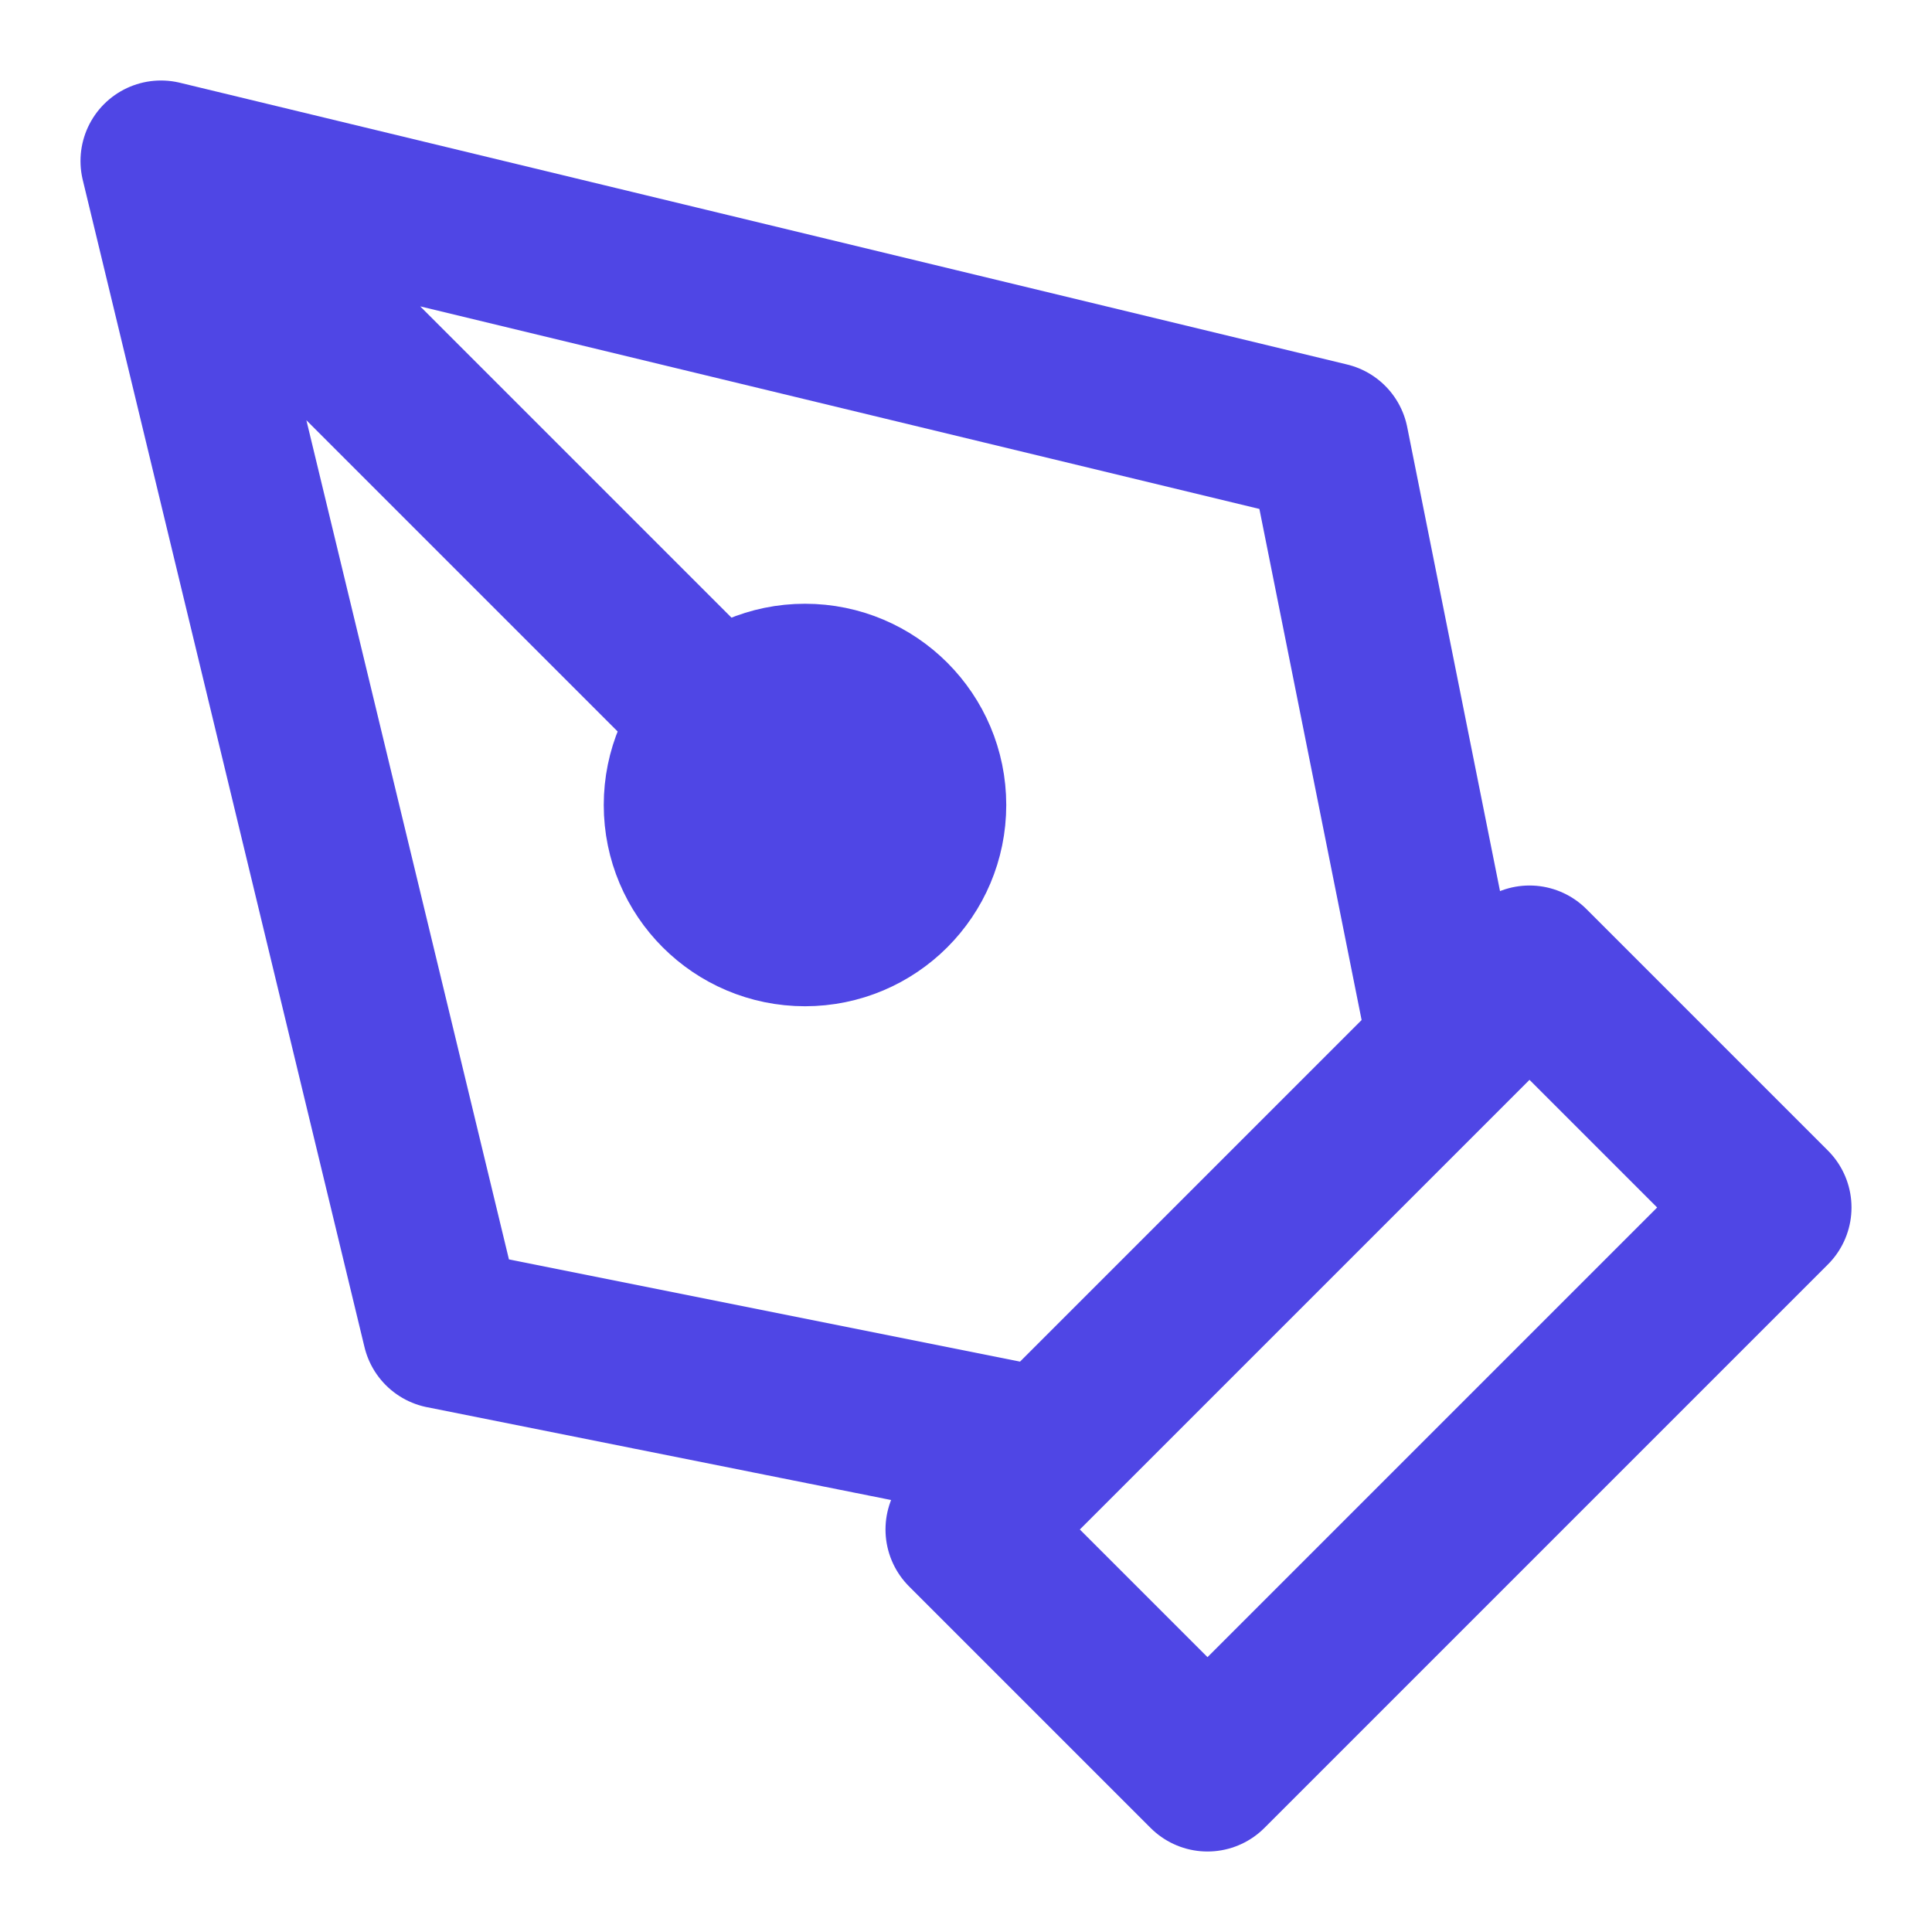 <svg xmlns="http://www.w3.org/2000/svg" width="24" height="24" viewBox="0 0 24 24" fill="none" stroke="#4F46E5" stroke-width="2" stroke-linecap="round" stroke-linejoin="round">
  <path d="M12 19l7-7 3 3-7 7-3-3z M18 13l-1.5-7.5L2 2l3.5 14.5L13 18l5-5z M2 2l7.586 7.586"/>
  <circle cx="10" cy="10" r="1.5" fill="#4F46E5"/>
</svg>

